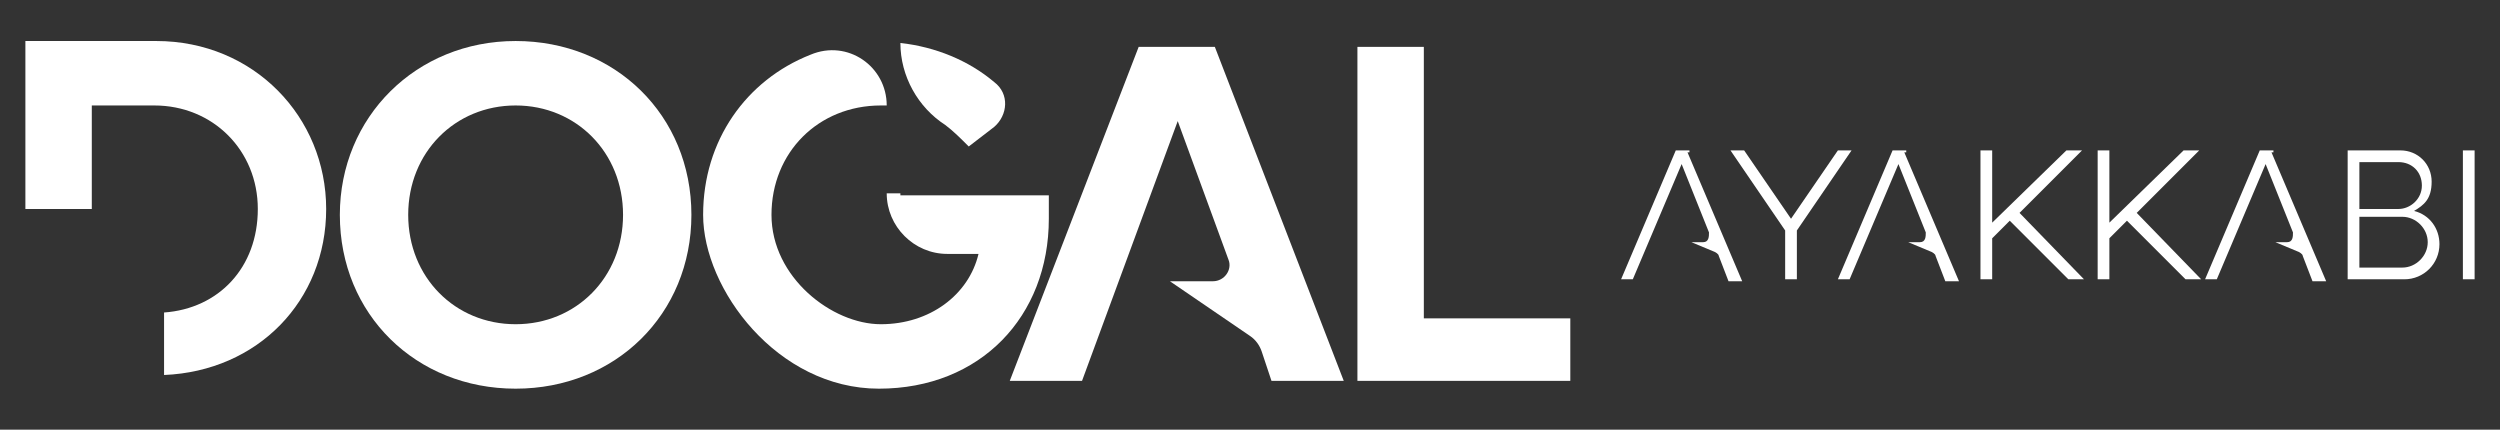 <?xml version="1.0" encoding="UTF-8"?>
<svg xmlns="http://www.w3.org/2000/svg" version="1.1" viewBox="0 0 128 22">
  <rect x="0" y="0" width="128" height="22" fill="#333333" stroke="none"/>
  <defs>
    <style>
      .cls-1 {
        fill: #fff;
      }
    </style>
  </defs>
  <!-- Generator: Adobe Illustrator 28.7.1, SVG Export Plug-In . SVG Version: 1.2.0 Build 142)  -->
  <g>
    <g id="Layer_1">
      <g id="katman_1">
        <g>
          <path class="cls-1" d="M48.4,6.4c.4.3.8.7,1.2,1.1l1.3-1c.7-.6.8-1.7,0-2.3-1.3-1.1-3-1.8-4.8-2h0c0,1.7.9,3.3,2.3,4.2Z"/>
          <path class="cls-1" d="M17.4,11c0-5,3.9-8.9,9-8.9s9,3.8,9,8.9-3.9,8.9-9,8.9-9-3.8-9-8.9ZM31.9,11c0-3.2-2.4-5.6-5.5-5.6s-5.5,2.4-5.5,5.6,2.4,5.6,5.5,5.6,5.5-2.4,5.5-5.6Z"/>
          <path class="cls-1" d="M80.4,16.3v3.2h-10.9V2.4h3.4v13.9h7.5Z"/>
          <path class="cls-1" d="M62.3,2.4h-4l-6.6,17.1h3.7l4.9-13.3,2.6,7.1c.2.5-.2,1.1-.8,1.1h-2.2l4.1,2.8c.3.2.5.5.6.8l.5,1.5h3.7l-6.6-17.1h.1Z"/>
          <path class="cls-1" d="M46.1,9.9h-.7c0,1.7,1.4,3.1,3.1,3.1h1.6c-.5,2.1-2.5,3.6-5,3.6s-5.6-2.4-5.6-5.6,2.4-5.6,5.6-5.6.2,0,.3,0h0c0-2-2-3.4-3.9-2.6-3.3,1.3-5.5,4.4-5.5,8.2s3.8,8.9,9,8.9,8.7-3.7,8.7-8.7v-1.2h-7.6Z"/>
          <g>
            <path class="cls-1" d="M94.8,7.7l-2.8,4.1v2.5h-.6v-2.5l-2.8-4.1h.7l2.4,3.5,2.4-3.5s.7,0,.7,0Z"/>
            <path class="cls-1" d="M102.9,11.3l-.9.9v2.1h-.6v-6.6h.6v3.7l3.8-3.7h.8l-3.2,3.2,3.3,3.4h-.8s-3-3-3-3Z"/>
            <path class="cls-1" d="M108.9,11.3l-.9.9v2.1h-.6v-6.6h.6v3.7l3.8-3.7h.8l-3.2,3.2,3.3,3.4h-.8s-3-3-3-3Z"/>
            <path class="cls-1" d="M124.9,12.5c0,1-.8,1.8-1.8,1.8h-2.9v-6.6h2.7c.9,0,1.6.7,1.6,1.6s-.4,1.2-.9,1.5c.8.2,1.3.9,1.3,1.7ZM120.8,8.3v2.4h2c.6,0,1.2-.5,1.2-1.2s-.5-1.2-1.2-1.2c0,0-2,0-2,0ZM124.3,12.4c0-.7-.6-1.3-1.3-1.3h-2.2v2.6h2.2c.7,0,1.3-.6,1.3-1.3Z"/>
            <path class="cls-1" d="M126.1,7.7h.6v6.6h-.6s0-6.6,0-6.6Z"/>
            <path class="cls-1" d="M86.5,7.7h-.7l-2.8,6.6h.6l2.5-5.9,1.4,3.5c0,.2,0,.5-.3.5h-.6l1.2.5s.2.1.2.2l.5,1.3h.7l-2.8-6.6h.1Z"/>
            <path class="cls-1" d="M97.6,7.7h-.7l-2.8,6.6h.6l2.5-5.9,1.4,3.5c0,.2,0,.5-.3.5h-.6l1.2.5s.2.1.2.2l.5,1.3h.7l-2.8-6.6h.1Z"/>
            <path class="cls-1" d="M116.4,7.7h-.7l-2.8,6.6h.6l2.5-5.9,1.4,3.5c0,.2,0,.5-.3.5h-.6l1.2.5s.2.1.2.2l.5,1.3h.7l-2.8-6.6h.1Z"/>
          </g>
          <path class="cls-1" d="M8,2.1H1.3v8.6h3.4v-5.3h3.2c3,0,5.3,2.3,5.3,5.3s-2,5.1-4.8,5.3v3.2c4.8-.2,8.3-3.8,8.3-8.5S13,2.1,8,2.1Z"/>
        </g>
      </g>
    </g>
  </g>
</svg>